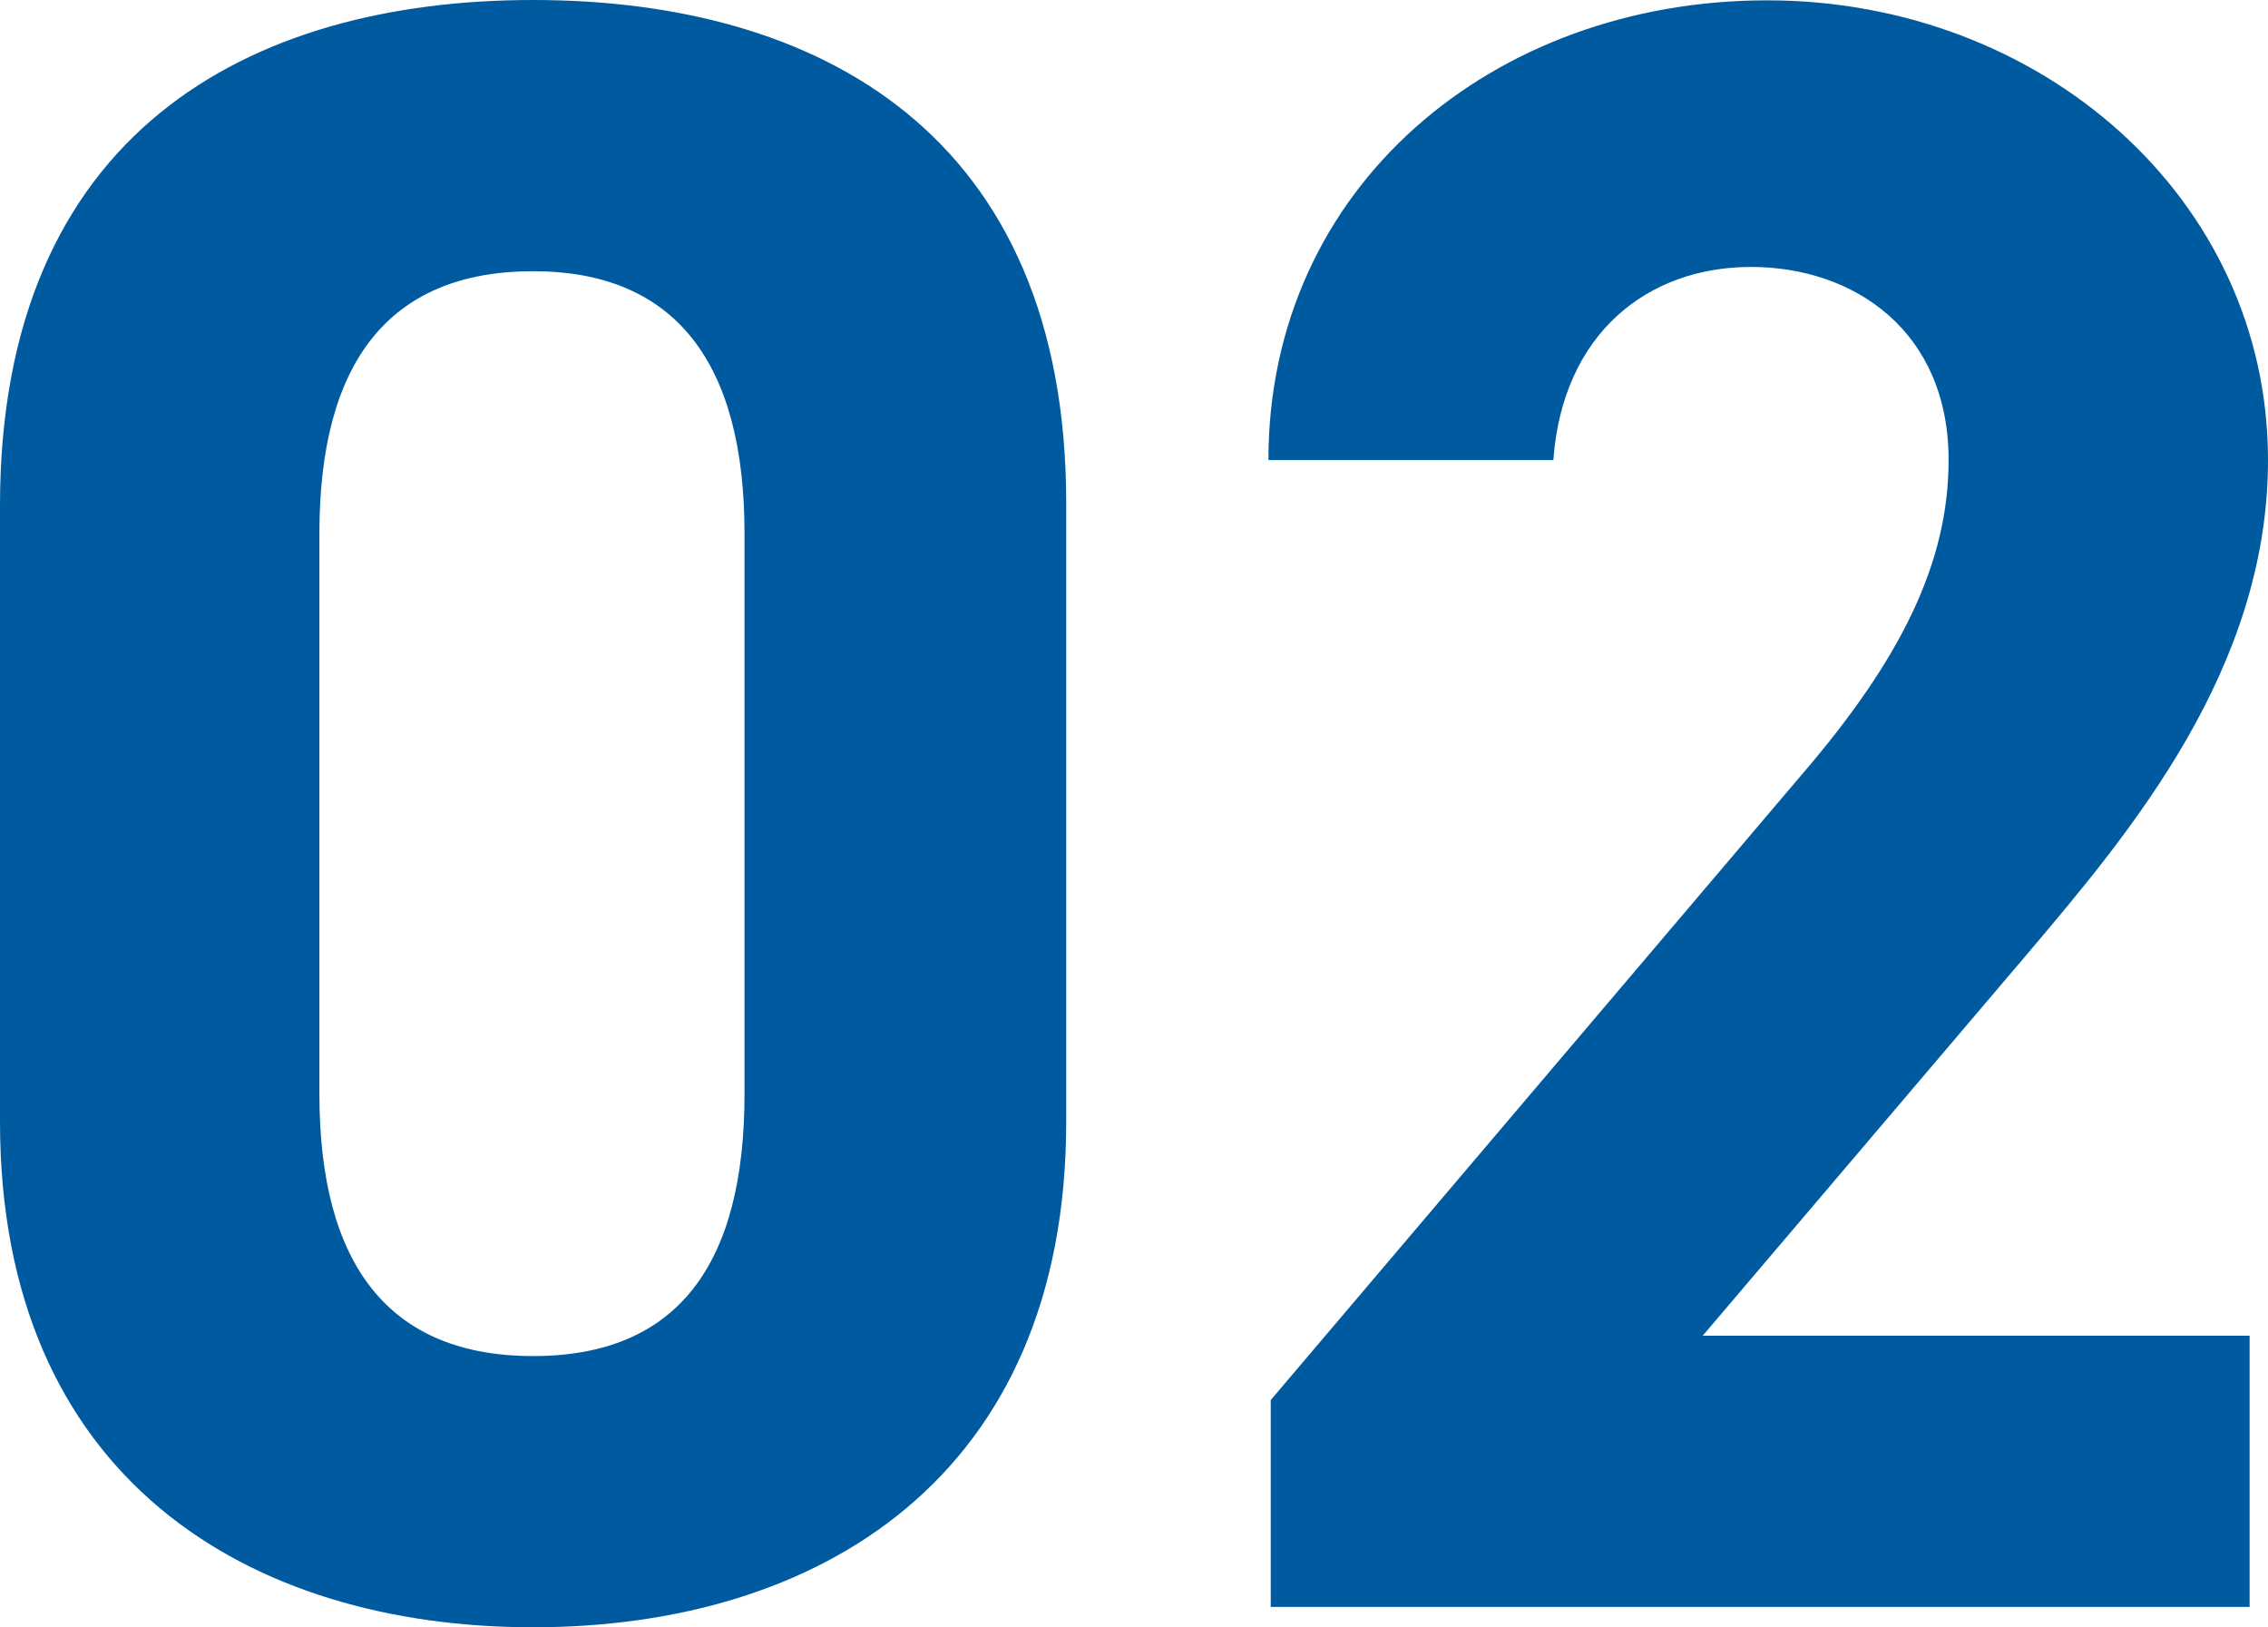 <svg data-name="レイヤー 2" xmlns="http://www.w3.org/2000/svg" viewBox="0 0 69.09 49.56"><path d="M32.48 34.16c0 10.85-7.56 15.4-16.24 15.4S0 45.01 0 34.16V15.4C0 4.06 7.56 0 16.24 0s16.24 4.06 16.24 15.33v18.83zM16.24 8.26c-4.41 0-6.51 2.8-6.51 7.98v17.08c0 5.18 2.1 7.98 6.51 7.98s6.44-2.8 6.44-7.98V16.24c0-5.18-2.1-7.98-6.44-7.98zm52.29 40.68H38.71v-6.3L54.88 23.6c3.01-3.5 4.48-6.44 4.48-9.59 0-3.92-2.87-5.88-6.02-5.88s-5.74 2.03-6.02 5.88h-8.68c0-8.33 6.86-14 15.19-14s15.26 6.02 15.26 14c0 6.37-4.2 11.34-7.28 14.98l-9.94 11.69h16.66v8.26z" fill="#005aa0" data-name="レイヤー 1"/></svg>